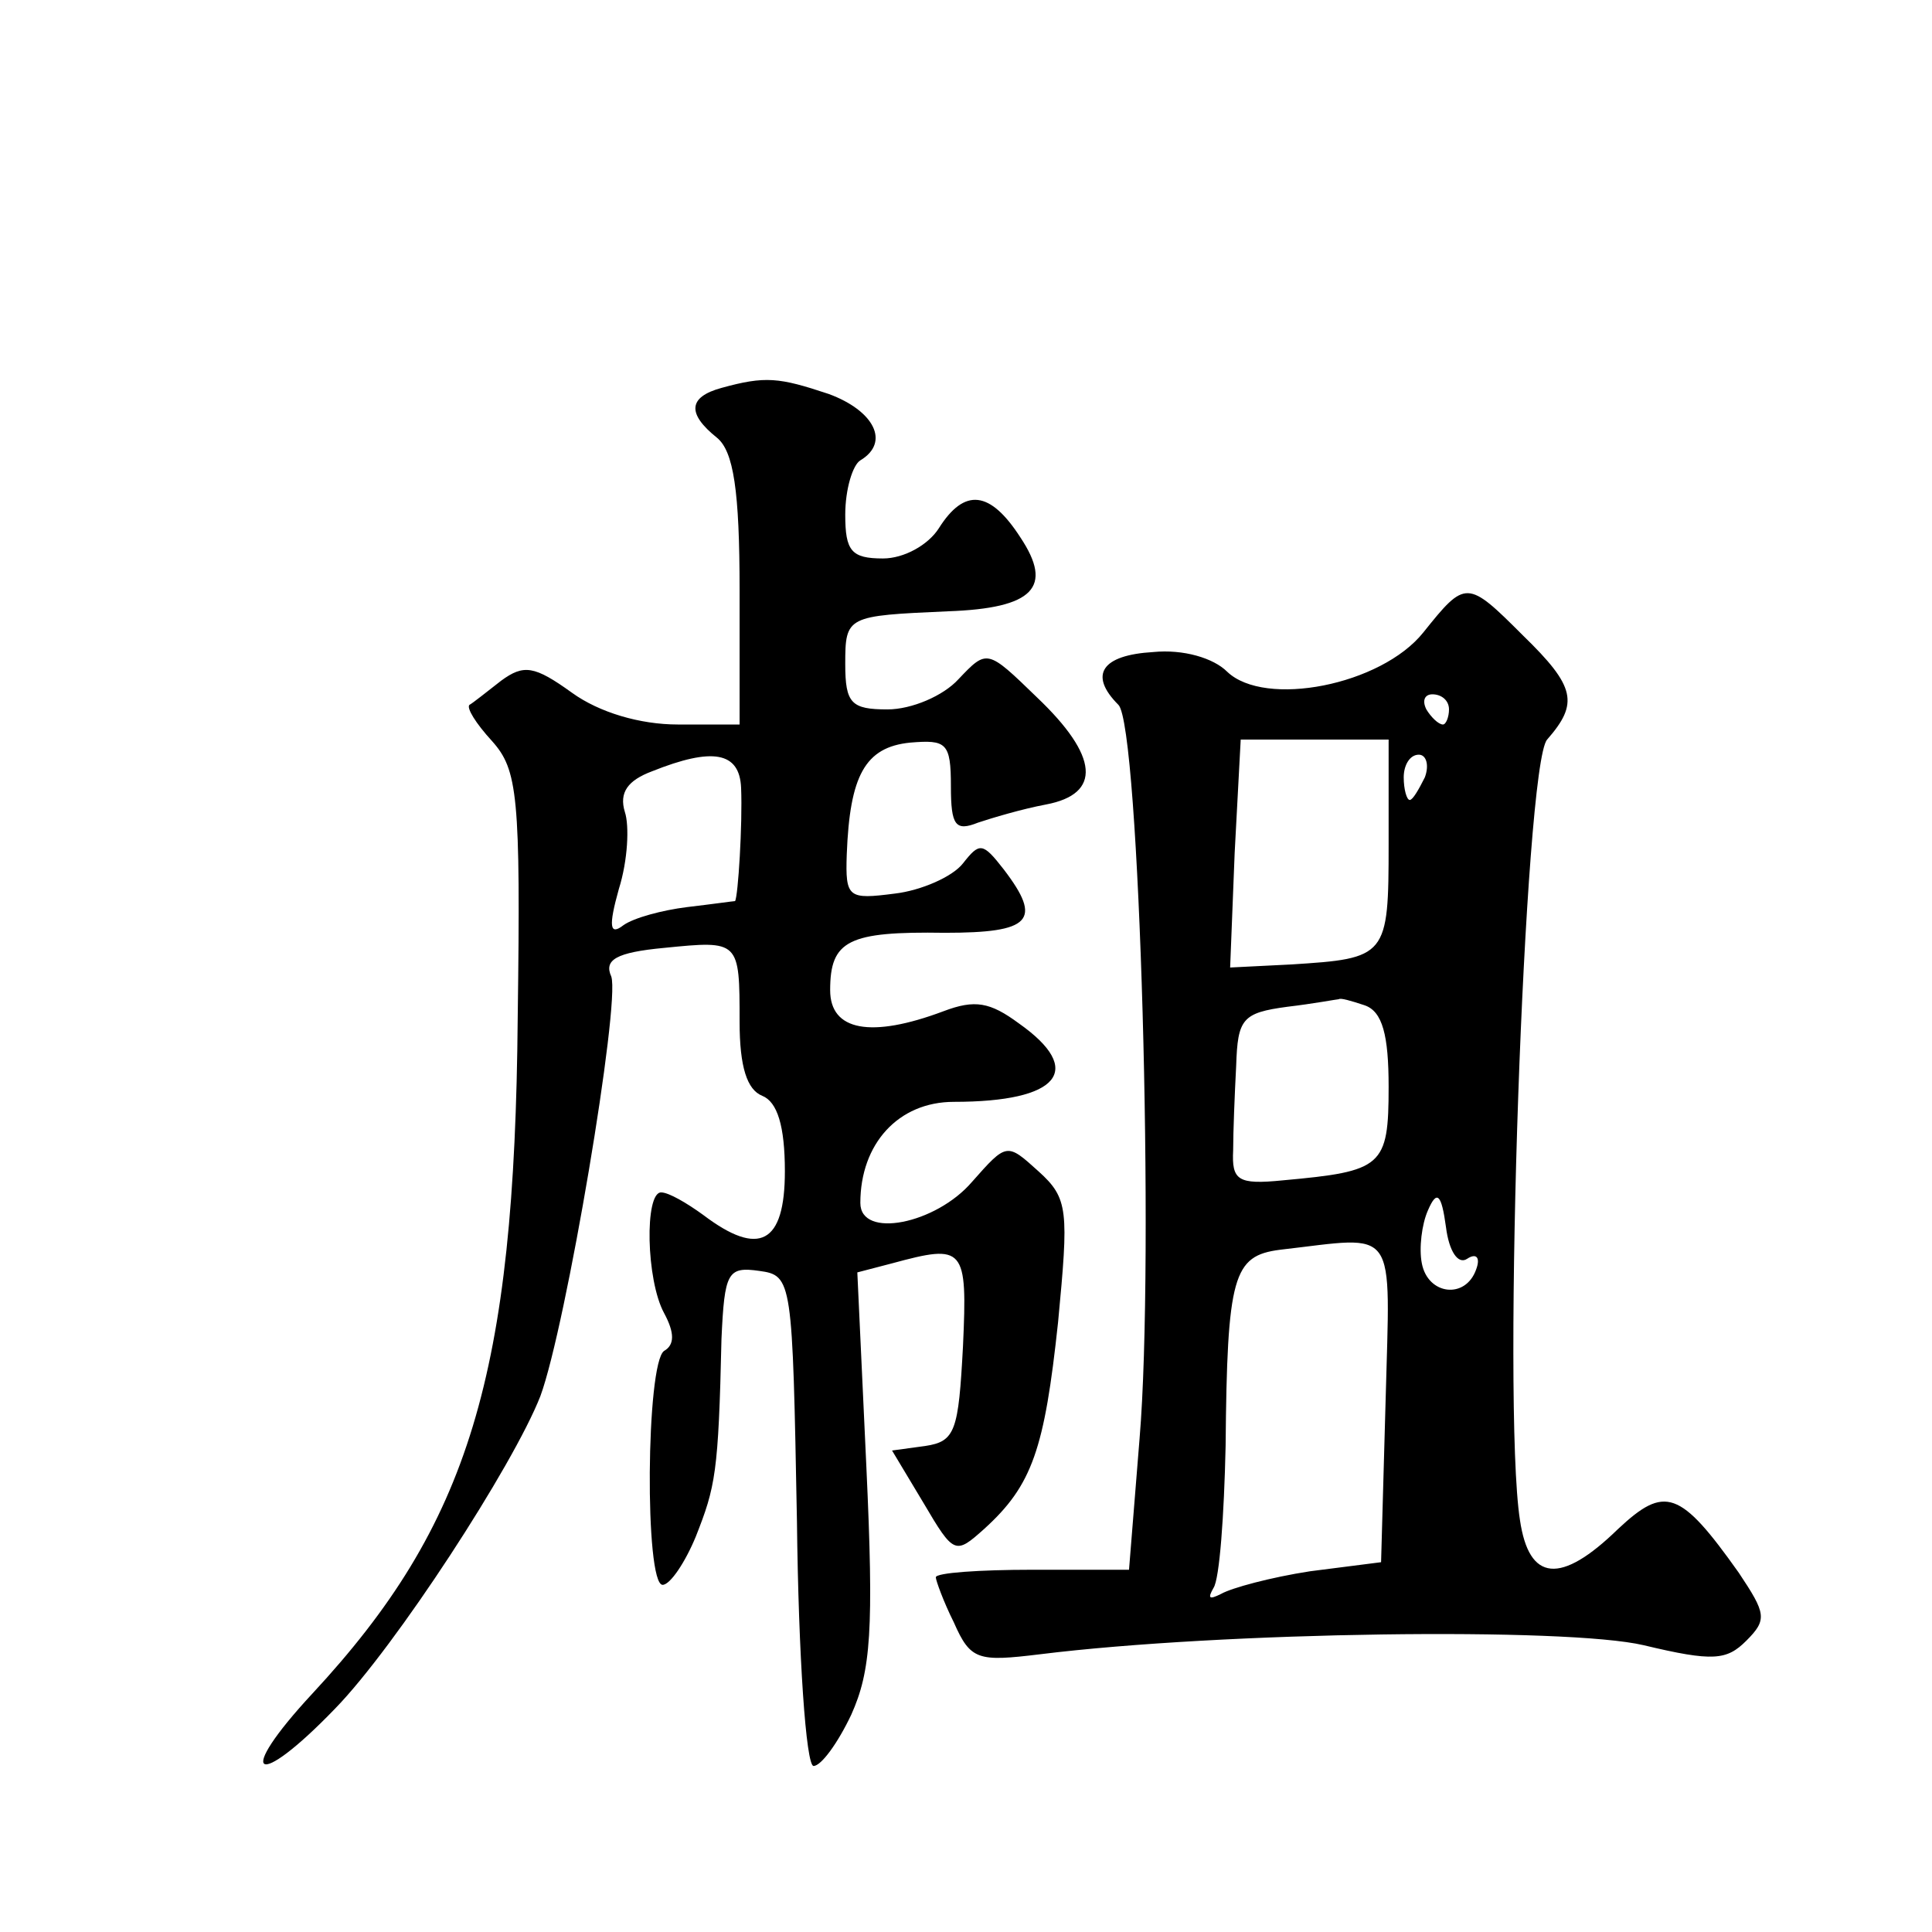 <?xml version="1.0" standalone="no"?>
<!DOCTYPE svg PUBLIC "-//W3C//DTD SVG 20010904//EN"
 "http://www.w3.org/TR/2001/REC-SVG-20010904/DTD/svg10.dtd">
<svg version="1.0" xmlns="http://www.w3.org/2000/svg"
 width="128pt" height="128pt" viewBox="0 0 128 128"
 preserveAspectRatio="xMidYMid meet">
<g transform="translate(0,128) scale(0.1,-0.1)"
fill="#0" stroke="none">
<path d="M478 1023 c-22 -6 -23 -17 -3 -33 11 -9 15 -35 15 -101 l0 -89 -41 0 c-25
0 -52 8 -70 21 -25 18 -32 19 -47 8 -9 -7 -19 -15 -21 -16 -2 -2 4 -12 15 -24 17
-19 19 -36 17 -183 -2 -237 -32 -336 -136 -448 -52 -56 -38 -65 15 -10 40 41 118
161 136 207 17 46 53 260 47 278 -5 11 3 16 35 19 50 5 50 5 50 -49 0 -30 5 -45
15 -49 10 -4 15 -20 15 -50 0 -48 -17 -57 -54 -29 -11 8 -23 15 -28 15 -11 0 -10
-58 2 -80 7 -13 7 -21 0 -25 -12 -8 -13 -155 -1 -155 5 0 15 15 22 32 13 33 15
42 17 131 2 44 4 48 25 45 22 -3 22 -6 25 -166 1 -89 6 -162 11 -162 5 0 16 15
25 34 13 29 15 56 10 164 l-6 129 23 6 c48 13 50 11 47 -55 -3 -56 -5 -63 -25 -66
l-22 -3 21 -35 c20 -34 21 -34 40 -17 32 29 40 53 49 137 7 74 7 82 -13 100 -21
19 -21 19 -44 -7 -24 -28 -74 -38 -74 -14 0 39 25 67 62 67 70 0 87 21 43 52 -19
14 -29 16 -50 8 -48 -18 -75 -13 -75 14 0 33 12 39 76 38 57 0 65 8 39 42 -14 18
-16 18 -27 4 -7 -9 -28 -18 -45 -20 -31 -4 -33 -3 -32 26 2 52 12 71 42 74 24 2
27 0 27 -29 0 -26 3 -30 18 -24 9 3 29 9 45 12 37 7 35 32 -6 71 -33 32 -33 32
-52 12 -10 -11 -31 -20 -47 -20 -24 0 -28 4 -28 30 0 32 1 32 68 35 57 2 70 16
48 49 -20 31 -37 33 -54 6 -7 -11 -23 -20 -37 -20 -21 0 -25 5 -25 29 0 17 5 33
10 36 20 12 9 33 -21 44 -33 11 -42 12 -71 4z m13 -265 c1 -24 -2 -72 -4 -75 -1
0 -15 -2 -32 -4 -16 -2 -35 -7 -42 -12 -9 -7 -10 -1 -3 24 6 19 7 42 4 51 -4 13
2 21 18 27 40 16 58 13 59 -11z M943 861 c-28 -35 -105 -50 -130 -26 -9 9 -29 15
-49 13 -34 -2 -43 -15 -23 -35 14 -14 24 -367 14 -486 l-7 -87 -64 0 c-35 0 -64
-2 -64 -5 0 -2 5 -16 12 -30 11 -25 16 -26 57 -21 121 15 349 18 400 6 46 -11 55
-10 68 3 14 14 13 18 -5 45 -39 55 -49 58 -80 29 -38 -37 -59 -35 -65 6 -12 77
3 500 18 517 21 24 19 35 -16 69 -37 37 -38 37 -66 2z m17 -51 c0 -5 -2 -10 -4
-10 -3 0 -8 5 -11 10 -3 6 -1 10 4 10 6 0 11 -4 11 -10z m-40 -89 c0 -75 -1 -76
-65 -80 l-40 -2 3 76 4 75 49 0 49 0 0 -69z m24 44 c-4 -8 -8 -15 -10 -15 -2 0
-4 7 -4 15 0 8 4 15 10 15 5 0 7 -7 4 -15z m-40 -151 c12 -4 16 -20 16 -54 0 -53
-4 -56 -70 -62 -30 -3 -34 0 -33 20 0 12 1 37 2 56 1 31 4 35 34 39 17 2 33 5 34
5 1 1 8 -1 17 -4z m68 -168 c6 4 9 1 6 -7 -7 -20 -32 -17 -36 4 -2 10 0 26 4 35
6 14 9 11 12 -11 2 -16 8 -25 14 -21z m-54 -94 l-3 -107 -47 -6 c-26 -4 -52 -11
-59 -15 -8 -4 -9 -3 -5 4 4 6 7 48 8 94 1 113 5 126 36 130 79 9 73 18 70 -100z"/>
</g>
</svg>
